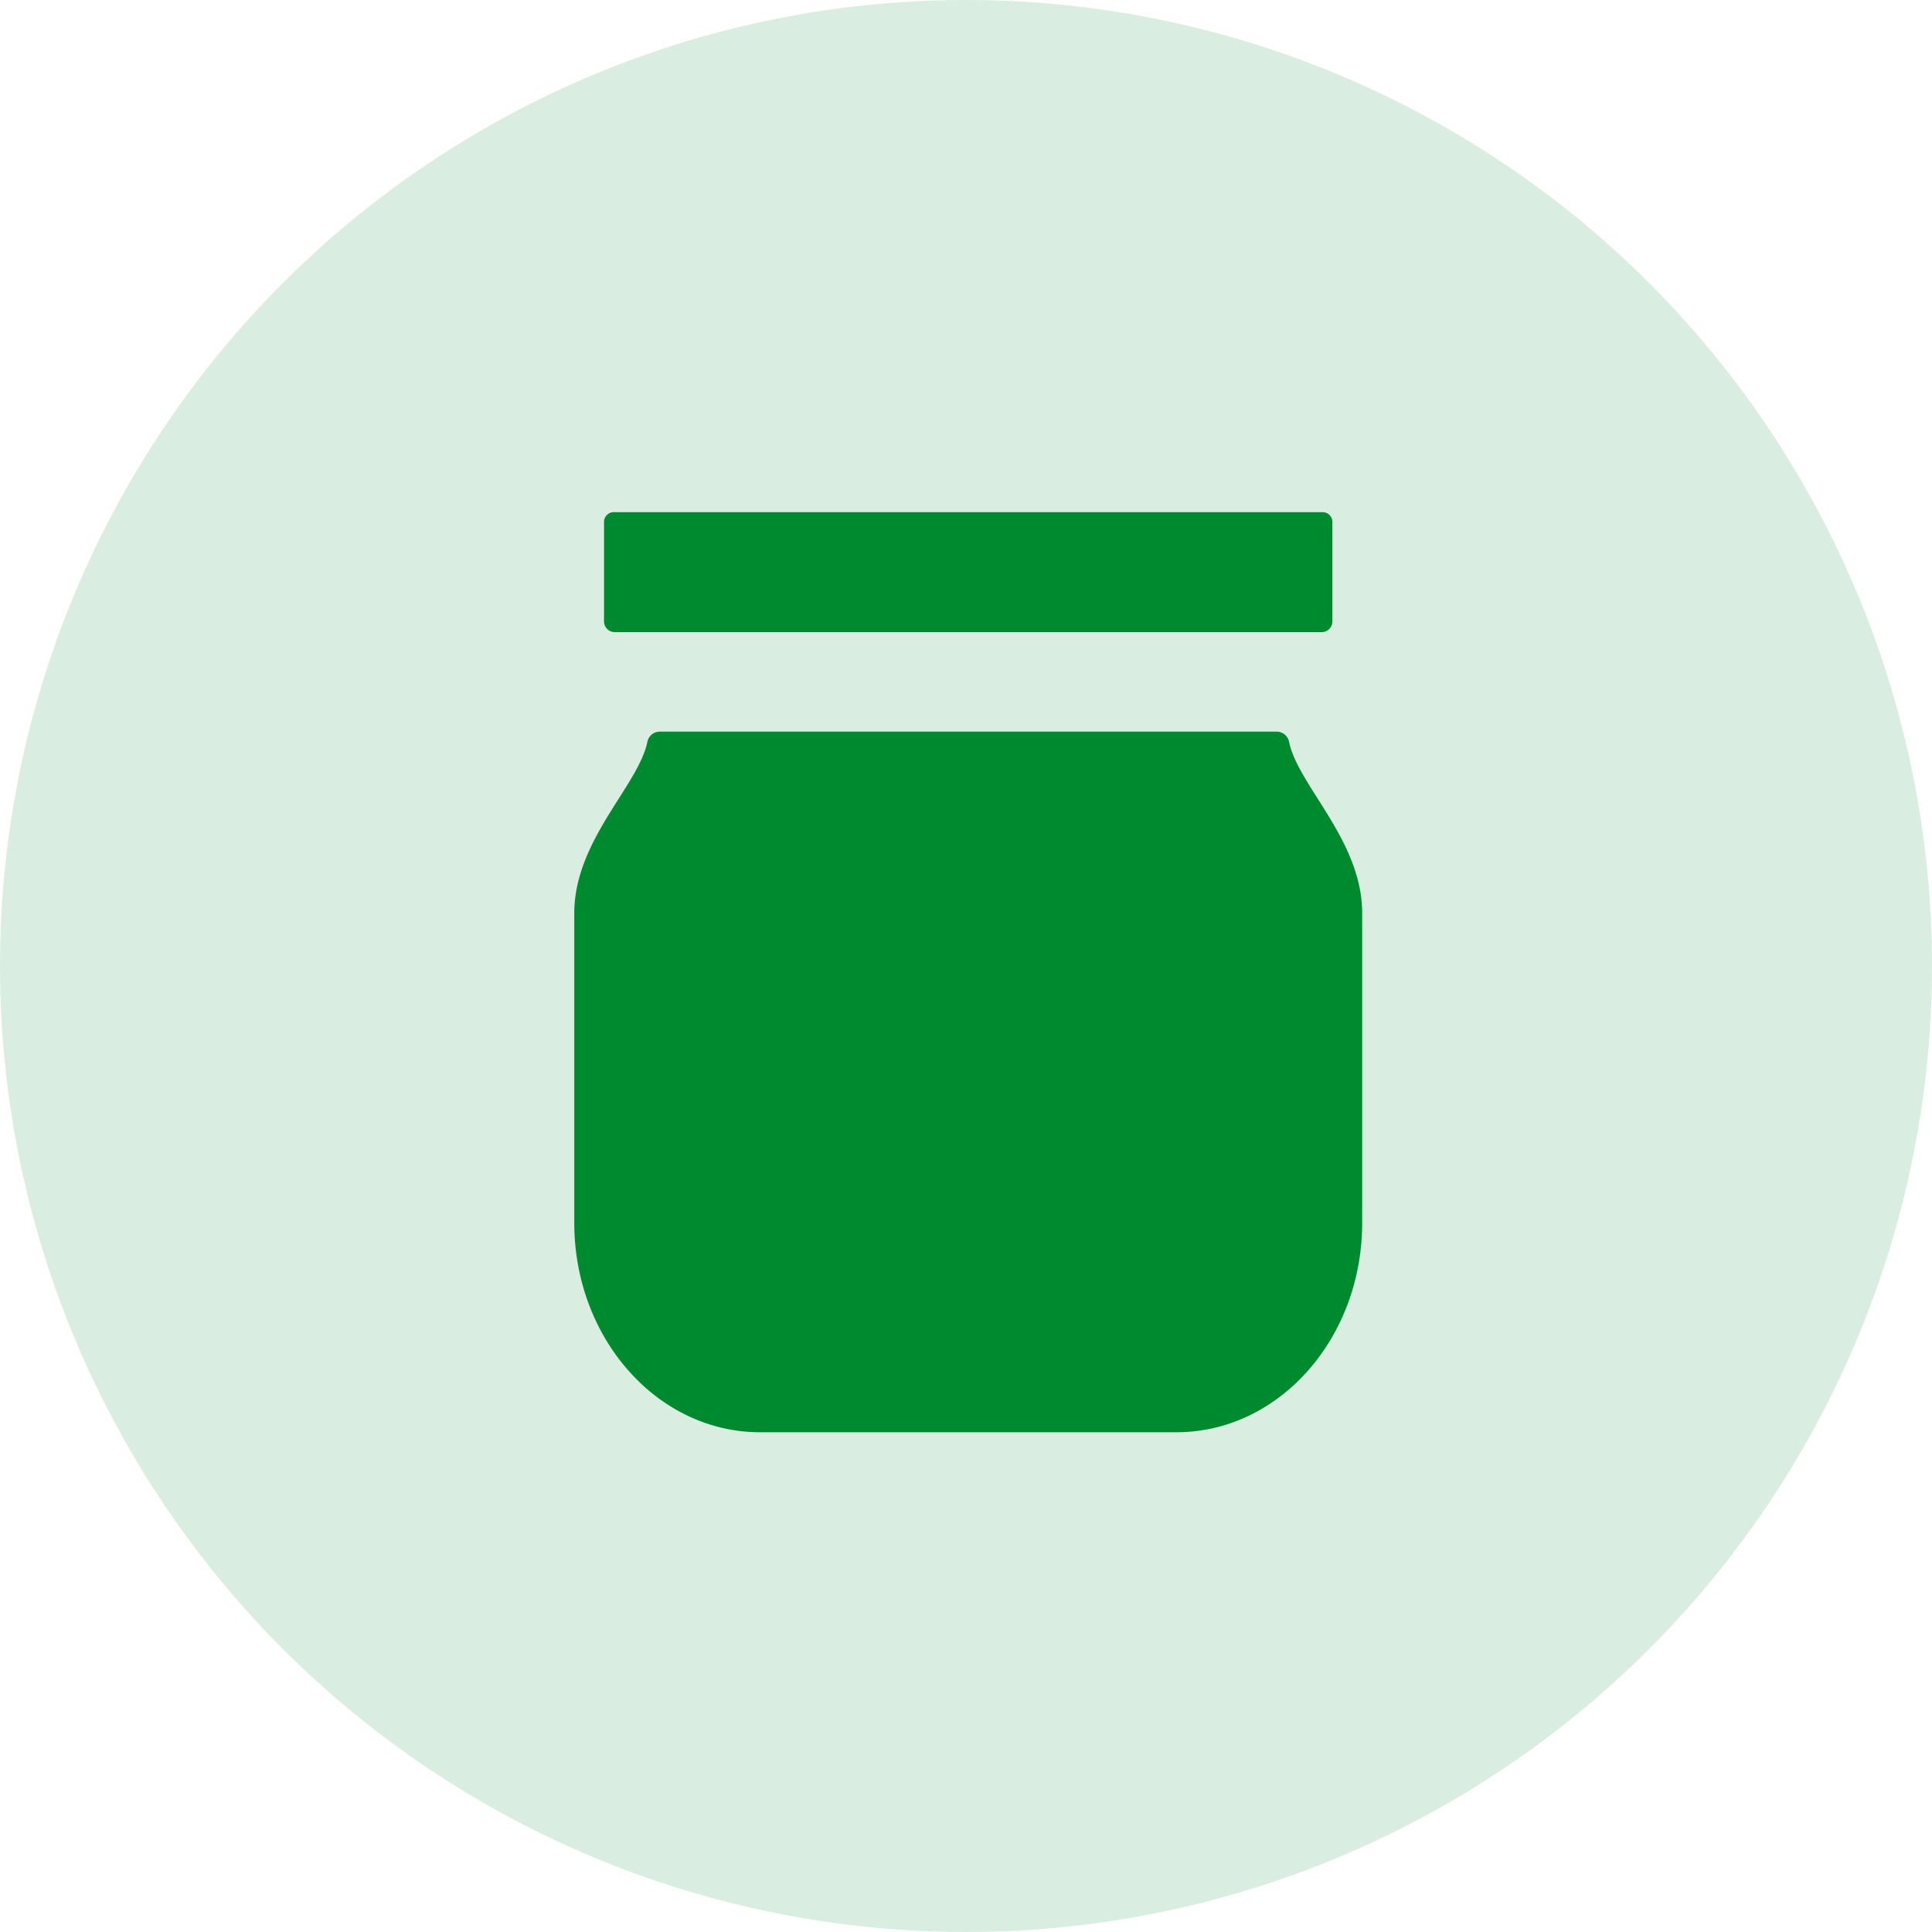 <?xml version="1.0" encoding="UTF-8"?><svg xmlns="http://www.w3.org/2000/svg" xmlns:xlink="http://www.w3.org/1999/xlink" width="121" height="121" viewBox="0 0 121 121">
  <defs>
    <clipPath id="clip-path">
      <rect id="Rectangle_196" data-name="Rectangle 196" width="49.347" height="57.625" fill="#008a2f"/>
    </clipPath>
  </defs>
  <g id="cuisine" transform="translate(-468 -3617)">
    <circle id="Ellipse_66" data-name="Ellipse 66" cx="60.5" cy="60.5" r="60.5" transform="translate(468 3617)" fill="#d9eee0"/>
    <g id="Groupe_277" data-name="Groupe 277" transform="translate(503.966 3649.076)">
      <g id="Groupe_276" data-name="Groupe 276" transform="translate(0 0)" clip-path="url(#clip-path)">
        <path id="Tracé_224" data-name="Tracé 224" d="M47.33,7.514H3.056a.673.673,0,0,1-.673-.673V.613A.612.612,0,0,1,3,0h44.4A.613.613,0,0,1,48,.613V6.841a.673.673,0,0,1-.673.673" transform="translate(-0.52 0)" fill="#008a2f"/>
        <path id="Tracé_225" data-name="Tracé 225" d="M44.02,17.582H5.327a.79.79,0,0,0-.752.658C3.982,21.014,0,24.4,0,28.968V48.339C0,55.585,5.21,61.46,11.637,61.46H37.71c6.427,0,11.637-5.875,11.637-13.121V28.967c0-4.563-3.982-7.952-4.576-10.727a.789.789,0,0,0-.751-.658" transform="translate(0 -3.835)" fill="#008a2f"/>
      </g>
    </g>
  </g>
</svg>
